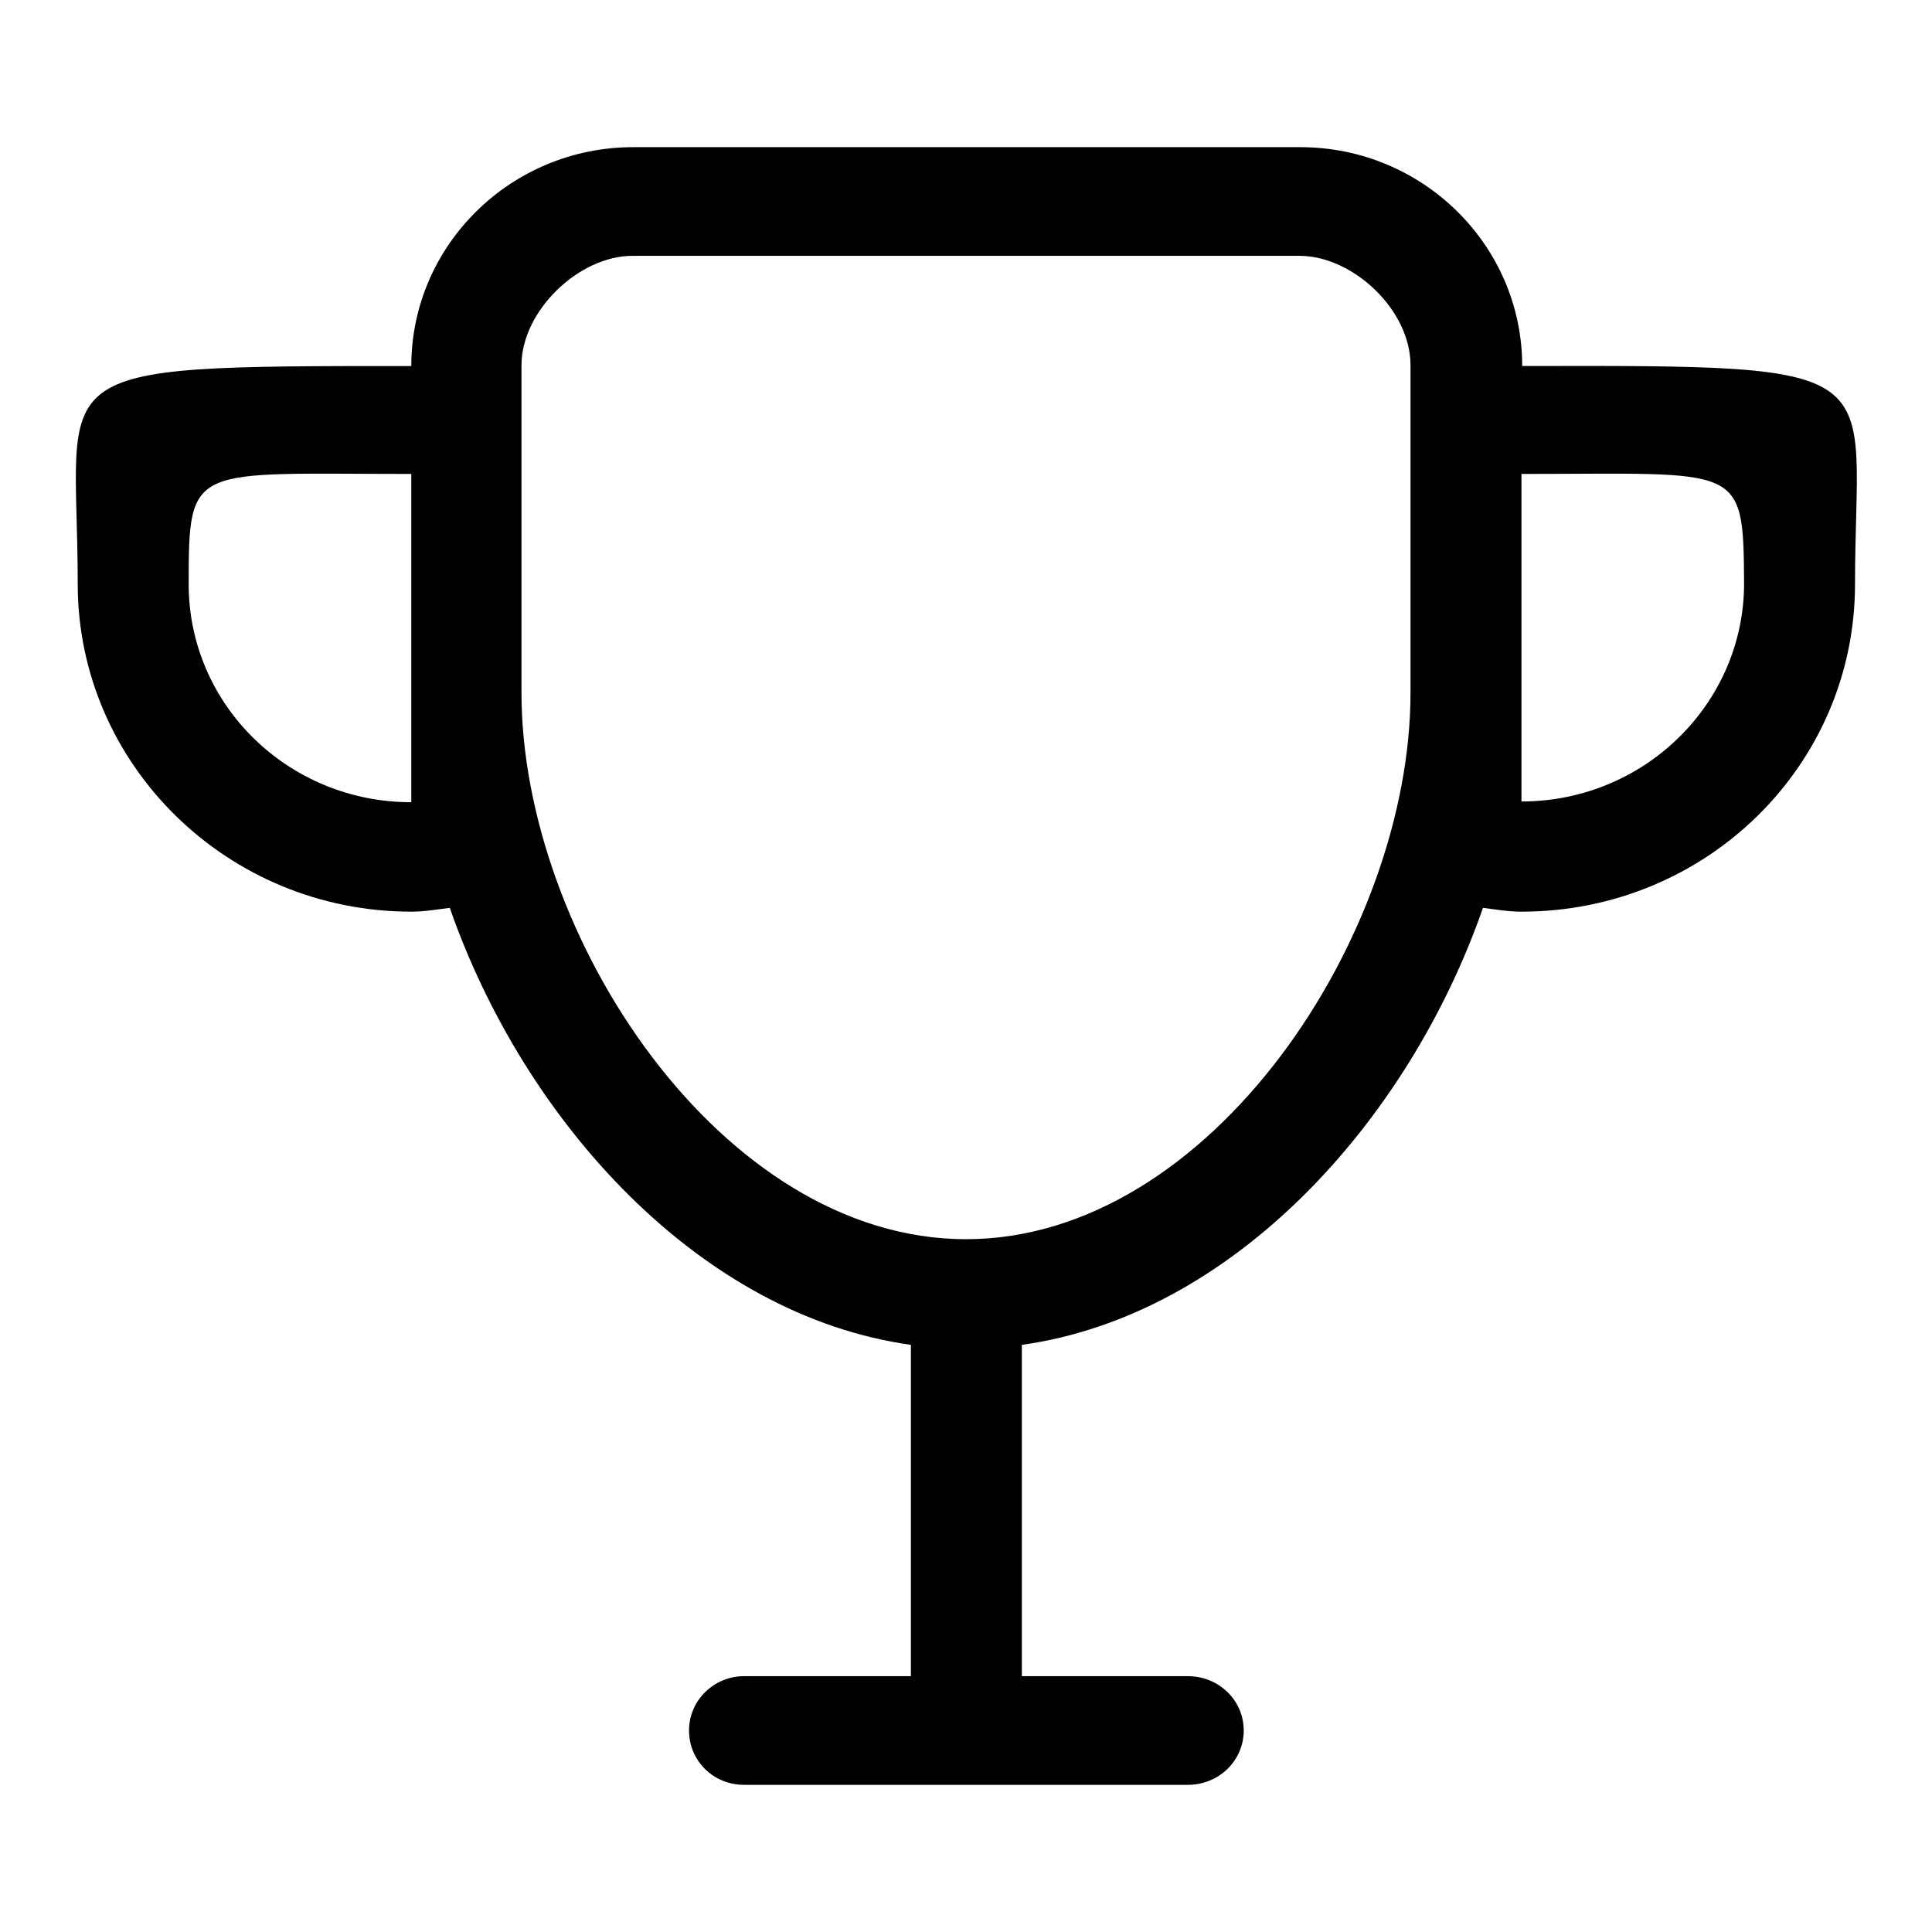 <?xml version="1.0" encoding="utf-8"?>
<!-- Svg Vector Icons : http://www.onlinewebfonts.com/icon -->
<!DOCTYPE svg PUBLIC "-//W3C//DTD SVG 1.1//EN" "http://www.w3.org/Graphics/SVG/1.1/DTD/svg11.dtd">
<svg version="1.1" xmlns="http://www.w3.org/2000/svg" xmlns:xlink="http://www.w3.org/1999/xlink" x="0px" y="0px" viewBox="0 0 256 256" enable-background="new 0 0 256 256" xml:space="preserve">
<g><g><path fill="#000000" d="M245.8,77.4c0,24-19.7,43.4-44.2,43.4c-1.8,0-3.4-0.3-5.1-0.5c-9.9,28.4-33.2,54-61.1,57.9v43.9h22c4.1,0,7.4,3.2,7.4,7.2c0,4-3.3,7.2-7.4,7.2H98.6c-4.1,0-7.3-3.2-7.3-7.2s3.3-7.2,7.3-7.2h22.1v-43.9c-27.9-3.9-51.2-29.5-61.1-57.9c-1.7,0.2-3.3,0.5-5.1,0.5c-24.4,0-44.2-19.5-44.2-43.4c0-28.9-6.3-28.9,44.2-28.9c0-16,13.2-29,29.4-29h88.4c16.2,0,29.4,13,29.4,29C252,48.4,245.8,48.4,245.8,77.4z M54.4,62.8C25.3,62.8,25,61.3,25,77.4c0,16,13.2,28.9,29.5,28.9V62.8z M186.9,48.4c0-7.4-7.7-14.5-14.7-14.5H83.8c-7.1,0-14.7,7.3-14.7,14.5v43.4c0,32,26.4,72.4,58.9,72.4s58.9-40.4,58.9-72.4L186.9,48.4L186.9,48.4z M201.6,62.8v43.4c16.3,0,29.5-13,29.5-28.9C231,61.3,230.8,62.8,201.6,62.8z"/></g></g>
</svg>